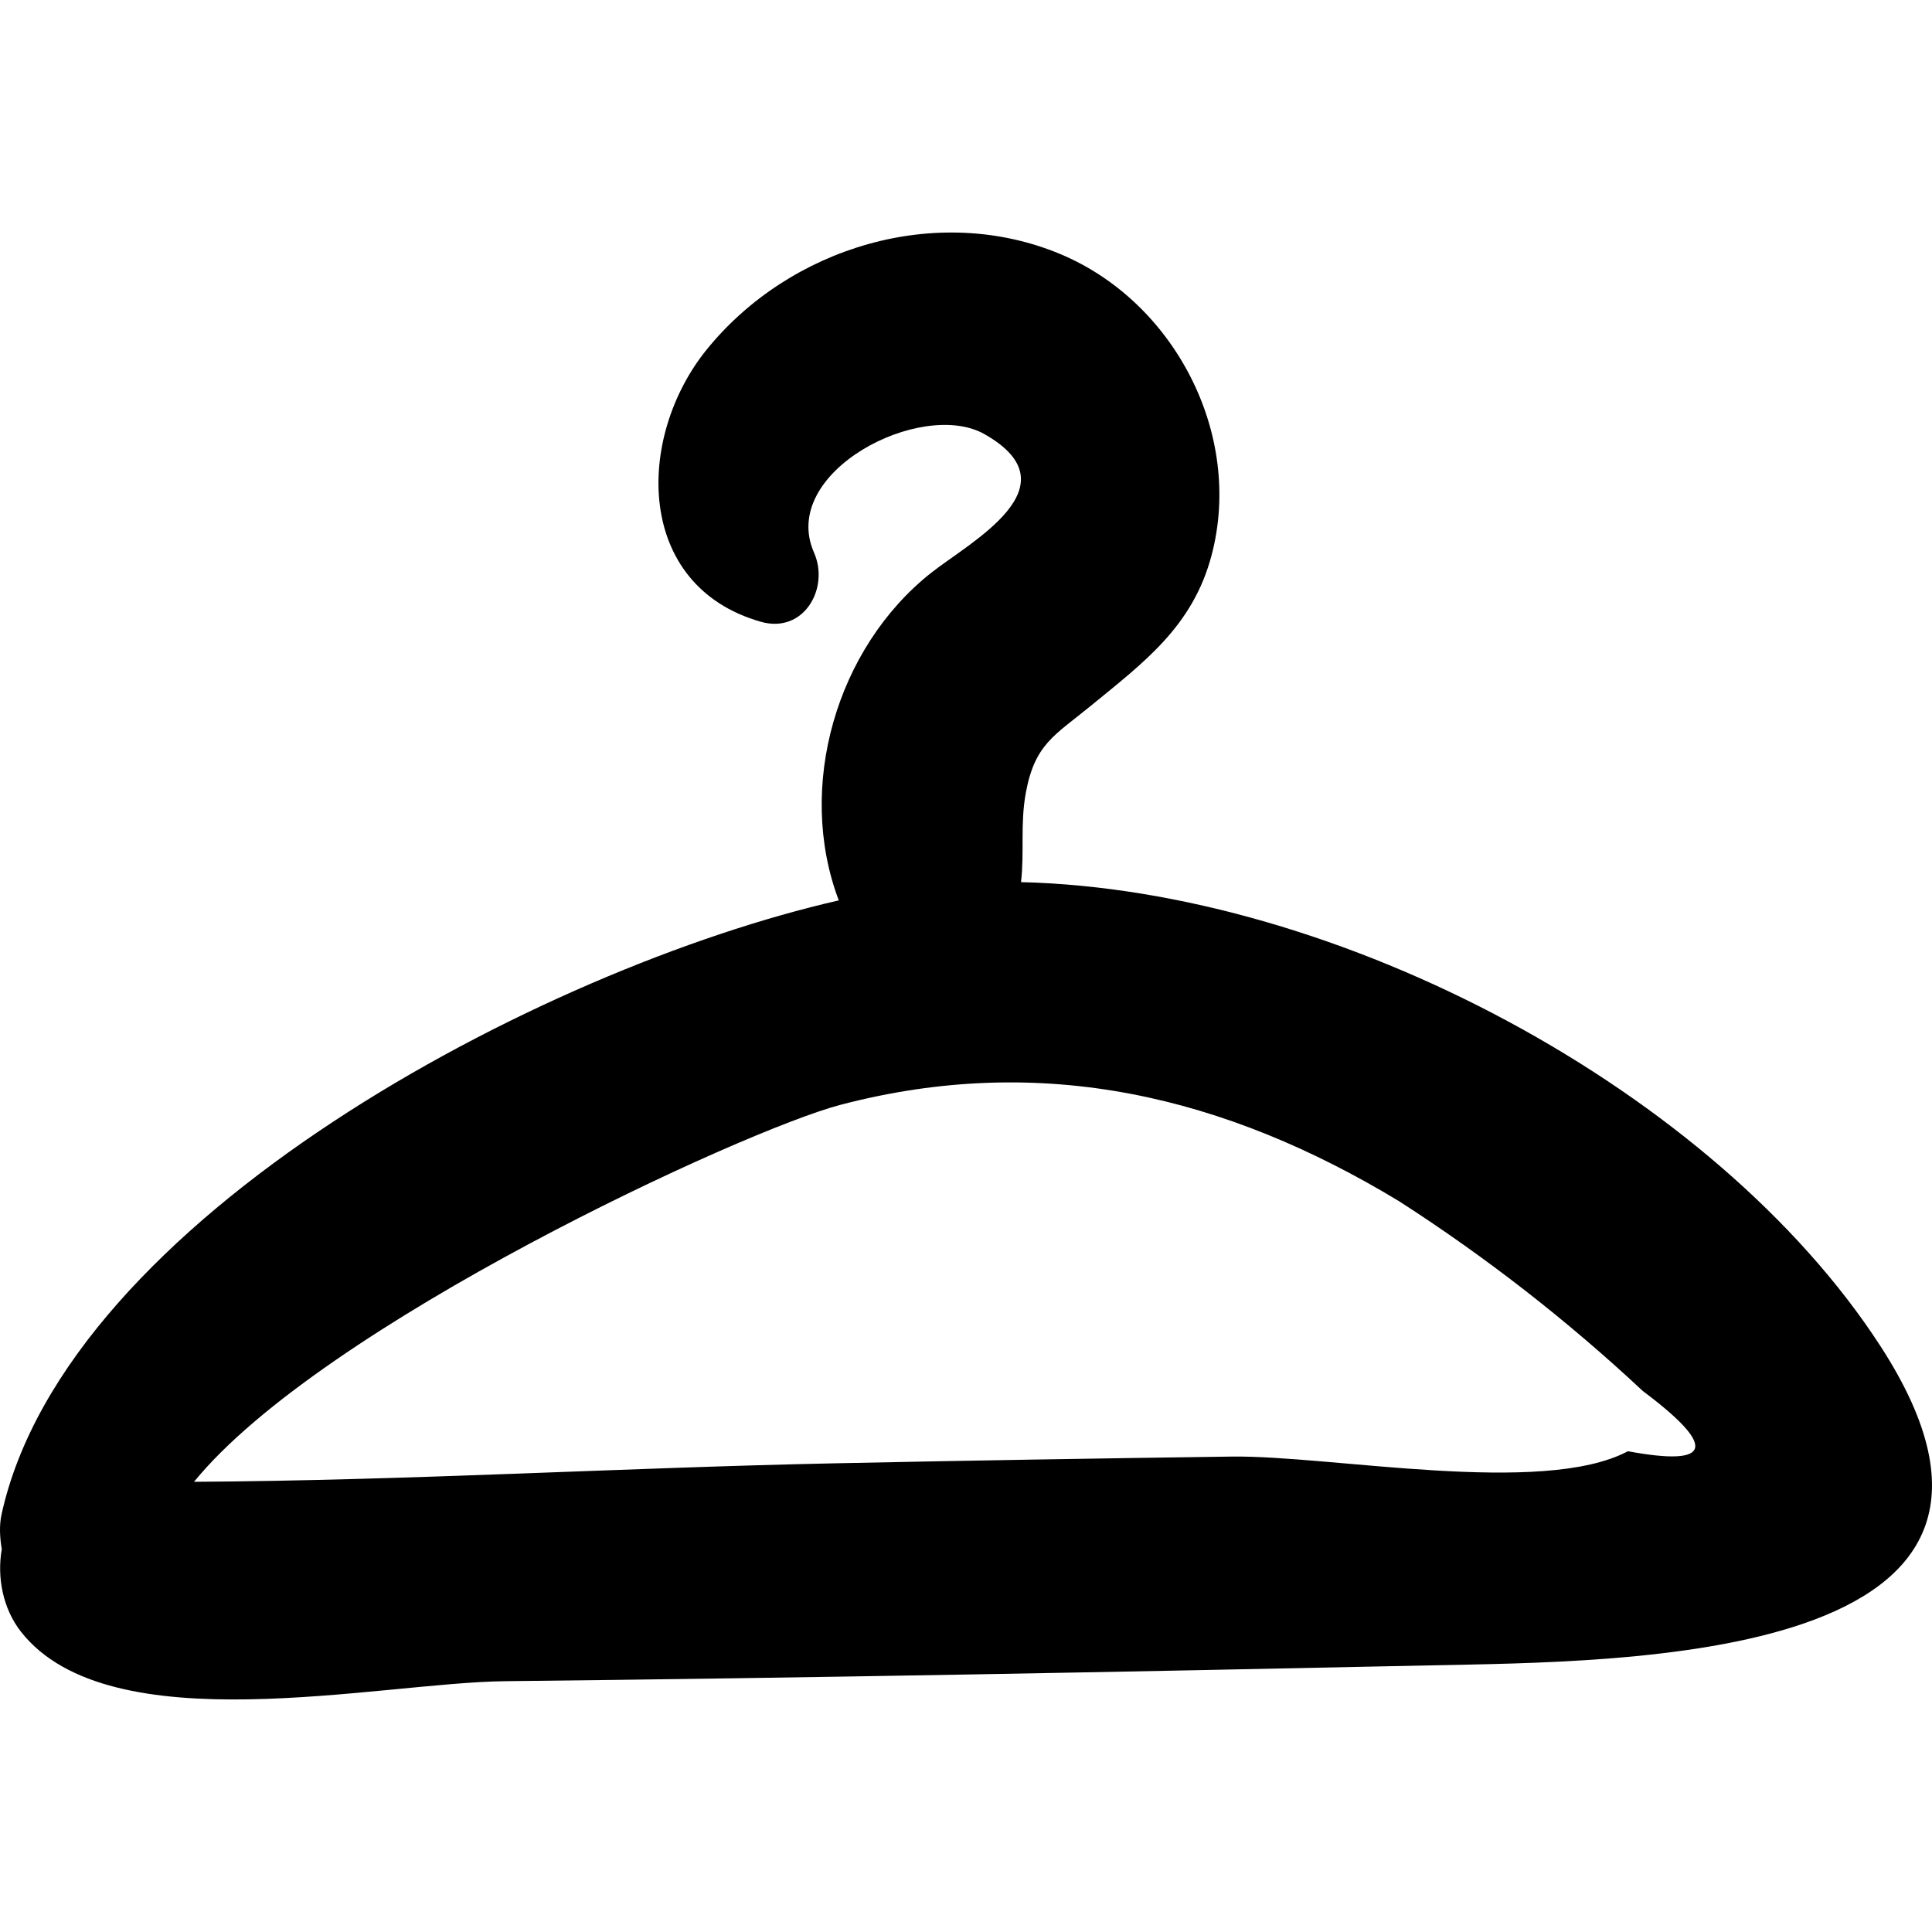 <?xml version="1.0" encoding="iso-8859-1"?>
<!-- Uploaded to: SVG Repo, www.svgrepo.com, Generator: SVG Repo Mixer Tools -->
<svg fill="#000000" height="800px" width="800px" version="1.1" id="Capa_1" xmlns="http://www.w3.org/2000/svg" xmlns:xlink="http://www.w3.org/1999/xlink" 
	 viewBox="0 0 412.494 412.494" xml:space="preserve">
<path d="M401.487,287.4c-35.299-54.456-115.617-97.428-183.495-99.058c0.75-6.414-0.202-12.391,1.034-19.104
	c1.915-10.377,6.162-12.233,13.697-18.403c11.494-9.412,21.945-17.067,25.964-32.31c6.823-25.889-8.031-54.144-32.312-64.283
	c-26.342-10.999-57.74-1.498-75.471,20.368c-15.2,18.751-15.389,50.47,11.543,58.142c9.189,2.617,14.704-7.176,11.354-14.765
	c-7.606-17.22,22.976-32.879,36.369-25.308c19.701,11.141-3.105,23.066-11.436,29.678c-20.151,15.986-28.814,45.669-19.649,69.88
	C115.5,206.738,14.183,260.174,0.33,323.337c-0.506,2.312-0.382,4.874,0.049,7.407c-1.047,6.024,0.225,12.726,4.129,17.682
	c18.964,24.066,76.248,10.813,103.346,10.52c65.816-0.713,131.613-1.975,197.416-3.376
	C346.556,354.69,445.385,355.121,401.487,287.4z M347.576,309.846c-18.301,9.7-63.344,0.854-84.611,1.142
	c-28.201,0.38-56.403,0.85-84.604,1.435c-45.43,0.943-91.363,3.681-136.936,3.952c27.229-33.463,117.385-75.072,138.006-80.485
	c43.111-11.312,82.262-1.835,119.293,20.585c18.583,11.958,35.922,25.463,52.029,40.517
	C366.681,308.918,365.621,313.202,347.576,309.846z"/>
</svg>